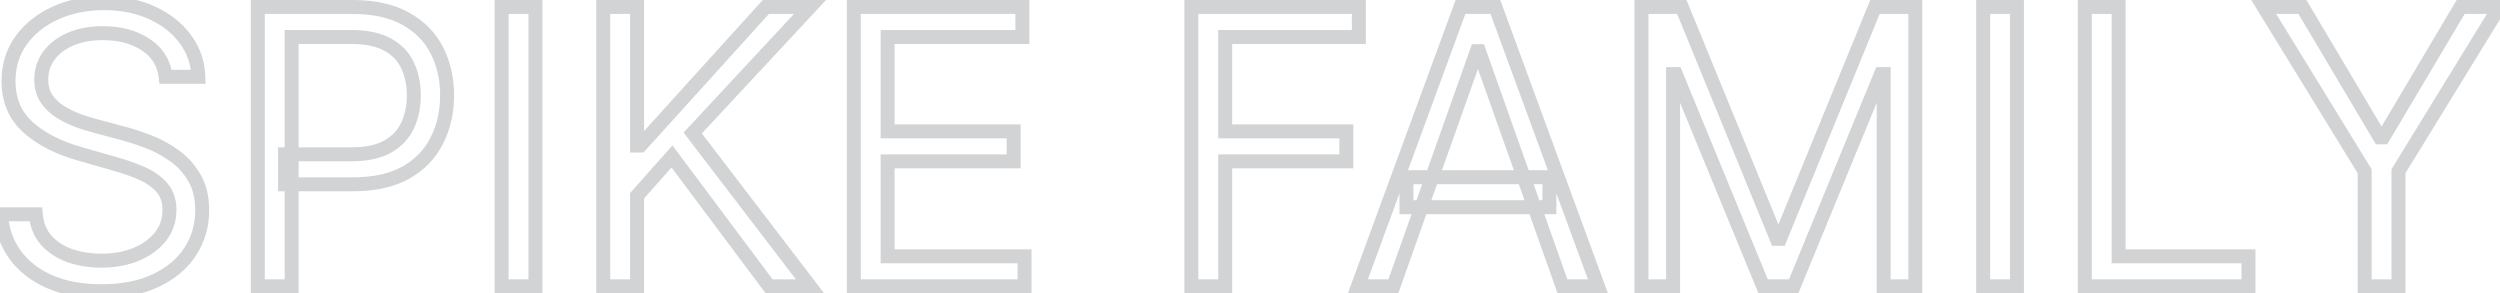 <svg width="358" height="42" viewBox="0 0 358 42" fill="none" xmlns="http://www.w3.org/2000/svg">
<mask id="path-1-outside-1_25_1536" maskUnits="userSpaceOnUse" x="-1" y="-1" width="361" height="44" fill="black">
<rect fill="white" x="-1" y="-1" width="361" height="44"/>
<path d="M23.719 11C23.484 9.021 22.534 7.484 20.867 6.391C19.201 5.297 17.156 4.75 14.734 4.75C12.963 4.75 11.414 5.036 10.086 5.609C8.771 6.182 7.742 6.97 7 7.973C6.271 8.975 5.906 10.115 5.906 11.391C5.906 12.458 6.16 13.376 6.668 14.145C7.189 14.9 7.853 15.531 8.66 16.039C9.467 16.534 10.314 16.944 11.199 17.27C12.085 17.582 12.898 17.836 13.641 18.031L17.703 19.125C18.745 19.398 19.904 19.776 21.18 20.258C22.469 20.74 23.699 21.397 24.871 22.23C26.056 23.051 27.033 24.105 27.801 25.395C28.569 26.684 28.953 28.266 28.953 30.141C28.953 32.302 28.387 34.255 27.254 36C26.134 37.745 24.494 39.132 22.332 40.16C20.184 41.189 17.573 41.703 14.5 41.703C11.635 41.703 9.155 41.241 7.059 40.316C4.975 39.392 3.335 38.103 2.137 36.449C0.952 34.796 0.281 32.875 0.125 30.688H5.125C5.255 32.198 5.763 33.448 6.648 34.438C7.547 35.414 8.68 36.143 10.047 36.625C11.427 37.094 12.912 37.328 14.5 37.328C16.349 37.328 18.009 37.029 19.48 36.43C20.952 35.818 22.117 34.971 22.977 33.891C23.836 32.797 24.266 31.521 24.266 30.062C24.266 28.734 23.895 27.654 23.152 26.82C22.41 25.987 21.434 25.31 20.223 24.789C19.012 24.268 17.703 23.812 16.297 23.422L11.375 22.016C8.25 21.117 5.776 19.835 3.953 18.168C2.13 16.501 1.219 14.32 1.219 11.625C1.219 9.385 1.824 7.432 3.035 5.766C4.259 4.086 5.9 2.784 7.957 1.859C10.027 0.922 12.338 0.453 14.891 0.453C17.469 0.453 19.76 0.915 21.766 1.84C23.771 2.751 25.359 4.001 26.531 5.59C27.716 7.178 28.341 8.982 28.406 11H23.719ZM36.917 41V1H50.433C53.571 1 56.136 1.566 58.128 2.699C60.133 3.819 61.617 5.336 62.581 7.25C63.545 9.164 64.026 11.3 64.026 13.656C64.026 16.013 63.545 18.155 62.581 20.082C61.63 22.009 60.159 23.546 58.167 24.691C56.175 25.824 53.623 26.391 50.511 26.391H40.823V22.094H50.355C52.503 22.094 54.228 21.723 55.53 20.98C56.832 20.238 57.776 19.236 58.362 17.973C58.961 16.697 59.261 15.258 59.261 13.656C59.261 12.055 58.961 10.622 58.362 9.359C57.776 8.096 56.826 7.107 55.511 6.391C54.196 5.661 52.451 5.297 50.276 5.297H41.761V41H36.917ZM76.673 1V41H71.829V1H76.673ZM86.385 41V1H91.228V20.844H91.697L109.666 1H115.994L99.197 19.047L115.994 41H110.135L96.228 22.406L91.228 28.031V41H86.385ZM122.264 41V1H146.404V5.297H127.107V18.812H145.154V23.109H127.107V36.703H146.717V41H122.264ZM170.604 41V1H194.588V5.297H175.447V18.812H192.791V23.109H175.447V41H170.604ZM199.529 41H194.451L209.139 1H214.139L228.826 41H223.748L211.795 7.328H211.482L199.529 41ZM201.404 25.375H221.873V29.672H201.404V25.375ZM235.057 1H240.838L254.432 34.203H254.9L268.494 1H274.275V41H269.744V10.609H269.354L256.854 41H252.479L239.979 10.609H239.588V41H235.057V1ZM288.831 1V41H283.987V1H288.831ZM298.543 41V1H303.387V36.703H321.98V41H298.543ZM324.163 1H329.71L340.804 19.672H341.272L352.366 1H357.913L343.46 24.516V41H338.616V24.516L324.163 1Z"/>
</mask>
<path d="M23.719 11L22.726 11.118L22.83 12H23.719V11ZM20.867 6.391L20.319 7.227V7.227L20.867 6.391ZM10.086 5.609L9.69 4.691L9.687 4.693L10.086 5.609ZM7 7.973L6.196 7.378L6.191 7.384L7 7.973ZM6.668 14.145L5.834 14.696L5.839 14.704L5.845 14.712L6.668 14.145ZM8.66 16.039L8.128 16.886L8.138 16.892L8.66 16.039ZM11.199 17.27L10.854 18.208L10.866 18.212L11.199 17.27ZM13.641 18.031L13.901 17.066L13.895 17.064L13.641 18.031ZM17.703 19.125L17.443 20.091L17.449 20.092L17.703 19.125ZM21.18 20.258L20.826 21.193L20.83 21.195L21.18 20.258ZM24.871 22.23L24.291 23.046L24.302 23.053L24.871 22.23ZM27.801 25.395L28.66 24.883V24.883L27.801 25.395ZM27.254 36L26.415 35.455L26.412 35.46L27.254 36ZM22.332 40.16L21.902 39.257L21.9 39.258L22.332 40.16ZM7.059 40.316L6.653 41.23L6.655 41.231L7.059 40.316ZM2.137 36.449L1.324 37.032L1.327 37.036L2.137 36.449ZM0.125 30.688V29.688H-0.949L-0.872 30.759L0.125 30.688ZM5.125 30.688L6.121 30.602L6.043 29.688H5.125V30.688ZM6.648 34.438L5.903 35.104L5.913 35.115L6.648 34.438ZM10.047 36.625L9.714 37.568L9.725 37.572L10.047 36.625ZM19.48 36.43L19.858 37.356L19.864 37.353L19.48 36.43ZM22.977 33.891L23.759 34.513L23.763 34.508L22.977 33.891ZM23.152 26.82L23.899 26.155L23.152 26.82ZM20.223 24.789L19.828 25.708L20.223 24.789ZM16.297 23.422L16.022 24.383L16.029 24.385L16.297 23.422ZM11.375 22.016L11.099 22.977L11.1 22.977L11.375 22.016ZM3.953 18.168L3.278 18.906L3.278 18.906L3.953 18.168ZM3.035 5.766L2.227 5.177L2.226 5.178L3.035 5.766ZM7.957 1.859L8.367 2.772L8.37 2.77L7.957 1.859ZM21.766 1.84L21.347 2.748L21.352 2.75L21.766 1.84ZM26.531 5.59L25.727 6.184L25.73 6.188L26.531 5.59ZM28.406 11V12H29.439L29.406 10.968L28.406 11ZM24.712 10.882C24.443 8.61 23.329 6.81 21.416 5.555L20.319 7.227C21.738 8.158 22.526 9.432 22.726 11.118L24.712 10.882ZM21.416 5.555C19.554 4.333 17.309 3.75 14.734 3.75V5.75C17.004 5.75 18.847 6.261 20.319 7.227L21.416 5.555ZM14.734 3.75C12.857 3.75 11.168 4.054 9.69 4.691L10.482 6.528C11.66 6.019 13.07 5.75 14.734 5.75V3.75ZM9.687 4.693C8.235 5.325 7.057 6.214 6.196 7.378L7.804 8.568C8.427 7.726 9.306 7.04 10.485 6.526L9.687 4.693ZM6.191 7.384C5.334 8.563 4.906 9.91 4.906 11.391H6.906C6.906 10.319 7.208 9.387 7.809 8.561L6.191 7.384ZM4.906 11.391C4.906 12.622 5.201 13.739 5.834 14.696L7.502 13.593C7.119 13.013 6.906 12.294 6.906 11.391H4.906ZM5.845 14.712C6.446 15.584 7.21 16.308 8.128 16.886L9.193 15.193C8.495 14.754 7.932 14.216 7.491 13.577L5.845 14.712ZM8.138 16.892C9.001 17.421 9.907 17.86 10.854 18.208L11.544 16.331C10.721 16.028 9.934 15.647 9.183 15.187L8.138 16.892ZM10.866 18.212C11.772 18.532 12.613 18.795 13.386 18.998L13.895 17.064C13.184 16.877 12.397 16.632 11.532 16.326L10.866 18.212ZM13.381 18.997L17.443 20.091L17.963 18.159L13.901 17.066L13.381 18.997ZM17.449 20.092C18.45 20.355 19.575 20.721 20.826 21.193L21.533 19.322C20.232 18.831 19.04 18.442 17.957 18.158L17.449 20.092ZM20.83 21.195C22.034 21.645 23.187 22.26 24.292 23.045L25.451 21.416C24.211 20.534 22.904 19.835 21.53 19.321L20.83 21.195ZM24.302 23.053C25.364 23.788 26.244 24.735 26.942 25.907L28.66 24.883C27.821 23.476 26.748 22.313 25.44 21.408L24.302 23.053ZM26.942 25.907C27.597 27.006 27.953 28.401 27.953 30.141H29.953C29.953 28.13 29.541 26.361 28.66 24.883L26.942 25.907ZM27.953 30.141C27.953 32.117 27.439 33.879 26.415 35.456L28.093 36.544C29.335 34.631 29.953 32.487 29.953 30.141H27.953ZM26.412 35.46C25.408 37.025 23.922 38.296 21.902 39.257L22.762 41.063C25.065 39.967 26.86 38.465 28.096 36.54L26.412 35.46ZM21.9 39.258C19.92 40.206 17.465 40.703 14.5 40.703V42.703C17.681 42.703 20.447 42.171 22.764 41.062L21.9 39.258ZM14.5 40.703C11.741 40.703 9.404 40.258 7.462 39.401L6.655 41.231C8.906 42.224 11.53 42.703 14.5 42.703V40.703ZM7.464 39.402C5.523 38.541 4.029 37.357 2.947 35.863L1.327 37.036C2.64 38.849 4.428 40.243 6.653 41.23L7.464 39.402ZM2.95 35.867C1.881 34.375 1.267 32.635 1.122 30.616L-0.872 30.759C-0.704 33.115 0.023 35.216 1.324 37.032L2.95 35.867ZM0.125 31.688H5.125V29.688H0.125V31.688ZM4.129 30.773C4.275 32.468 4.853 33.931 5.903 35.104L7.394 33.771C6.673 32.965 6.236 31.928 6.121 30.602L4.129 30.773ZM5.913 35.115C6.932 36.222 8.208 37.037 9.715 37.568L10.379 35.682C9.152 35.249 8.162 34.606 7.384 33.76L5.913 35.115ZM9.725 37.572C11.218 38.079 12.812 38.328 14.5 38.328V36.328C13.011 36.328 11.636 36.109 10.368 35.678L9.725 37.572ZM14.5 38.328C16.457 38.328 18.248 38.011 19.858 37.356L19.103 35.504C17.77 36.046 16.241 36.328 14.5 36.328V38.328ZM19.864 37.353C21.468 36.686 22.779 35.745 23.759 34.513L22.194 33.268C21.455 34.197 20.436 34.949 19.096 35.506L19.864 37.353ZM23.763 34.508C24.768 33.23 25.266 31.733 25.266 30.062H23.266C23.266 31.308 22.904 32.364 22.19 33.273L23.763 34.508ZM25.266 30.062C25.266 28.538 24.834 27.205 23.899 26.155L22.406 27.485C22.955 28.102 23.266 28.93 23.266 30.062H25.266ZM23.899 26.155C23.044 25.195 21.939 24.439 20.618 23.87L19.828 25.708C20.928 26.181 21.777 26.779 22.406 27.485L23.899 26.155ZM20.618 23.87C19.361 23.33 18.01 22.86 16.564 22.458L16.029 24.385C17.397 24.765 18.662 25.206 19.828 25.708L20.618 23.87ZM16.572 22.46L11.65 21.054L11.1 22.977L16.022 24.383L16.572 22.46ZM11.651 21.055C8.63 20.186 6.307 18.965 4.628 17.43L3.278 18.906C5.245 20.704 7.87 22.049 11.099 22.977L11.651 21.055ZM4.628 17.43C3.032 15.971 2.219 14.068 2.219 11.625H0.219C0.219 14.572 1.228 17.031 3.278 18.906L4.628 17.43ZM2.219 11.625C2.219 9.577 2.768 7.834 3.844 6.353L2.226 5.178C0.88 7.03 0.219 9.194 0.219 11.625H2.219ZM3.843 6.355C4.956 4.827 6.454 3.631 8.367 2.772L7.547 0.947C5.345 1.937 3.562 3.345 2.227 5.177L3.843 6.355ZM8.37 2.77C10.295 1.898 12.463 1.453 14.891 1.453V-0.547C12.214 -0.547 9.76 -0.055 7.545 0.948L8.37 2.77ZM14.891 1.453C17.348 1.453 19.493 1.893 21.347 2.748L22.184 0.932C20.028 -0.063 17.589 -0.547 14.891 -0.547V1.453ZM21.352 2.75C23.22 3.599 24.667 4.747 25.727 6.183L27.336 4.996C26.052 3.255 24.322 1.903 22.179 0.929L21.352 2.75ZM25.73 6.188C26.79 7.609 27.348 9.214 27.407 11.032L29.406 10.968C29.334 8.749 28.642 6.748 27.333 4.992L25.73 6.188ZM28.406 10H23.719V12H28.406V10ZM36.917 41H35.917V42H36.917V41ZM36.917 1V-9.53674e-07H35.917V1H36.917ZM58.128 2.699L57.634 3.569L57.64 3.572L58.128 2.699ZM62.581 7.25L61.688 7.7L62.581 7.25ZM62.581 20.082L61.687 19.635L61.684 19.64L62.581 20.082ZM58.167 24.691L58.661 25.561L58.666 25.558L58.167 24.691ZM40.823 26.391H39.823V27.391H40.823V26.391ZM40.823 22.094V21.094H39.823V22.094H40.823ZM55.53 20.98L55.035 20.112L55.53 20.98ZM58.362 17.973L57.457 17.548L57.455 17.552L58.362 17.973ZM58.362 9.359L57.455 9.78L57.459 9.788L58.362 9.359ZM55.511 6.391L55.026 7.265L55.032 7.269L55.511 6.391ZM41.761 5.297V4.297H40.761V5.297H41.761ZM41.761 41V42H42.761V41H41.761ZM37.917 41V1H35.917V41H37.917ZM36.917 2H50.433V-9.53674e-07H36.917V2ZM50.433 2C53.459 2 55.838 2.547 57.634 3.569L58.622 1.83C56.434 0.586 53.683 -9.53674e-07 50.433 -9.53674e-07V2ZM57.64 3.572C59.484 4.602 60.821 5.977 61.688 7.7L63.474 6.8C62.414 4.695 60.782 3.036 58.615 1.826L57.64 3.572ZM61.688 7.7C62.574 9.461 63.026 11.44 63.026 13.656H65.026C65.026 11.159 64.515 8.867 63.474 6.8L61.688 7.7ZM63.026 13.656C63.026 15.873 62.574 17.859 61.687 19.635L63.475 20.529C64.515 18.451 65.026 16.153 65.026 13.656H63.026ZM61.684 19.64C60.828 21.376 59.501 22.77 57.668 23.825L58.666 25.558C60.817 24.321 62.433 22.642 63.478 20.524L61.684 19.64ZM57.673 23.822C55.876 24.844 53.509 25.391 50.511 25.391V27.391C53.736 27.391 56.474 26.804 58.661 25.561L57.673 23.822ZM50.511 25.391H40.823V27.391H50.511V25.391ZM41.823 26.391V22.094H39.823V26.391H41.823ZM40.823 23.094H50.355V21.094H40.823V23.094ZM50.355 23.094C52.606 23.094 54.521 22.707 56.026 21.849L55.035 20.112C53.935 20.738 52.4 21.094 50.355 21.094V23.094ZM56.026 21.849C57.493 21.012 58.589 19.86 59.269 18.393L57.455 17.552C56.964 18.612 56.171 19.464 55.035 20.112L56.026 21.849ZM59.267 18.398C59.937 16.971 60.261 15.385 60.261 13.656H58.261C58.261 15.131 57.986 16.422 57.457 17.548L59.267 18.398ZM60.261 13.656C60.261 11.928 59.937 10.346 59.266 8.931L57.459 9.788C57.986 10.899 58.261 12.181 58.261 13.656H60.261ZM59.269 8.939C58.586 7.466 57.477 6.323 55.989 5.512L55.032 7.269C56.174 7.891 56.966 8.727 57.455 9.78L59.269 8.939ZM55.996 5.516C54.481 4.676 52.55 4.297 50.276 4.297V6.297C52.352 6.297 53.911 6.647 55.026 7.265L55.996 5.516ZM50.276 4.297H41.761V6.297H50.276V4.297ZM40.761 5.297V41H42.761V5.297H40.761ZM41.761 40H36.917V42H41.761V40ZM76.673 1H77.673V-9.53674e-07H76.673V1ZM76.673 41V42H77.673V41H76.673ZM71.829 41H70.829V42H71.829V41ZM71.829 1V-9.53674e-07H70.829V1H71.829ZM75.673 1V41H77.673V1H75.673ZM76.673 40H71.829V42H76.673V40ZM72.829 41V1H70.829V41H72.829ZM71.829 2H76.673V-9.53674e-07H71.829V2ZM86.385 41H85.385V42H86.385V41ZM86.385 1V-9.53674e-07H85.385V1H86.385ZM91.228 1H92.228V-9.53674e-07H91.228V1ZM91.228 20.844H90.228V21.844H91.228V20.844ZM91.697 20.844V21.844H92.141L92.439 21.515L91.697 20.844ZM109.666 1V-9.53674e-07H109.222L108.925 0.329L109.666 1ZM115.994 1L116.726 1.681L118.291 -9.53674e-07H115.994V1ZM99.197 19.047L98.465 18.366L97.89 18.984L98.403 19.654L99.197 19.047ZM115.994 41V42H118.018L116.788 40.392L115.994 41ZM110.135 41L109.334 41.599L109.634 42H110.135V41ZM96.228 22.406L97.029 21.807L96.295 20.826L95.481 21.742L96.228 22.406ZM91.228 28.031L90.481 27.367L90.228 27.651V28.031H91.228ZM91.228 41V42H92.228V41H91.228ZM87.385 41V1H85.385V41H87.385ZM86.385 2H91.228V-9.53674e-07H86.385V2ZM90.228 1V20.844H92.228V1H90.228ZM91.228 21.844H91.697V19.844H91.228V21.844ZM92.439 21.515L110.407 1.671L108.925 0.329L90.956 20.172L92.439 21.515ZM109.666 2H115.994V-9.53674e-07H109.666V2ZM115.262 0.319L98.465 18.366L99.929 19.728L116.726 1.681L115.262 0.319ZM98.403 19.654L115.2 41.608L116.788 40.392L99.992 18.439L98.403 19.654ZM115.994 40H110.135V42H115.994V40ZM110.936 40.401L97.029 21.807L95.428 23.005L109.334 41.599L110.936 40.401ZM95.481 21.742L90.481 27.367L91.976 28.696L96.976 23.071L95.481 21.742ZM90.228 28.031V41H92.228V28.031H90.228ZM91.228 40H86.385V42H91.228V40ZM122.264 41H121.264V42H122.264V41ZM122.264 1V-9.53674e-07H121.264V1H122.264ZM146.404 1H147.404V-9.53674e-07H146.404V1ZM146.404 5.297V6.297H147.404V5.297H146.404ZM127.107 5.297V4.297H126.107V5.297H127.107ZM127.107 18.812H126.107V19.812H127.107V18.812ZM145.154 18.812H146.154V17.812H145.154V18.812ZM145.154 23.109V24.109H146.154V23.109H145.154ZM127.107 23.109V22.109H126.107V23.109H127.107ZM127.107 36.703H126.107V37.703H127.107V36.703ZM146.717 36.703H147.717V35.703H146.717V36.703ZM146.717 41V42H147.717V41H146.717ZM123.264 41V1H121.264V41H123.264ZM122.264 2H146.404V-9.53674e-07H122.264V2ZM145.404 1V5.297H147.404V1H145.404ZM146.404 4.297H127.107V6.297H146.404V4.297ZM126.107 5.297V18.812H128.107V5.297H126.107ZM127.107 19.812H145.154V17.812H127.107V19.812ZM144.154 18.812V23.109H146.154V18.812H144.154ZM145.154 22.109H127.107V24.109H145.154V22.109ZM126.107 23.109V36.703H128.107V23.109H126.107ZM127.107 37.703H146.717V35.703H127.107V37.703ZM145.717 36.703V41H147.717V36.703H145.717ZM146.717 40H122.264V42H146.717V40ZM170.604 41H169.604V42H170.604V41ZM170.604 1V-9.53674e-07H169.604V1H170.604ZM194.588 1H195.588V-9.53674e-07H194.588V1ZM194.588 5.297V6.297H195.588V5.297H194.588ZM175.447 5.297V4.297H174.447V5.297H175.447ZM175.447 18.812H174.447V19.812H175.447V18.812ZM192.791 18.812H193.791V17.812H192.791V18.812ZM192.791 23.109V24.109H193.791V23.109H192.791ZM175.447 23.109V22.109H174.447V23.109H175.447ZM175.447 41V42H176.447V41H175.447ZM171.604 41V1H169.604V41H171.604ZM170.604 2H194.588V-9.53674e-07H170.604V2ZM193.588 1V5.297H195.588V1H193.588ZM194.588 4.297H175.447V6.297H194.588V4.297ZM174.447 5.297V18.812H176.447V5.297H174.447ZM175.447 19.812H192.791V17.812H175.447V19.812ZM191.791 18.812V23.109H193.791V18.812H191.791ZM192.791 22.109H175.447V24.109H192.791V22.109ZM174.447 23.109V41H176.447V23.109H174.447ZM175.447 40H170.604V42H175.447V40ZM199.529 41V42H200.235L200.472 41.334L199.529 41ZM194.451 41L193.512 40.655L193.019 42H194.451V41ZM209.139 1V-9.53674e-07H208.441L208.2 0.655L209.139 1ZM214.139 1L215.077 0.655L214.837 -9.53674e-07H214.139V1ZM228.826 41V42H230.259L229.765 40.655L228.826 41ZM223.748 41L222.806 41.334L223.042 42H223.748V41ZM211.795 7.328L212.737 6.994L212.501 6.328H211.795V7.328ZM211.482 7.328V6.328H210.776L210.54 6.994L211.482 7.328ZM201.404 25.375V24.375H200.404V25.375H201.404ZM221.873 25.375H222.873V24.375H221.873V25.375ZM221.873 29.672V30.672H222.873V29.672H221.873ZM201.404 29.672H200.404V30.672H201.404V29.672ZM199.529 40H194.451V42H199.529V40ZM195.39 41.345L210.077 1.345L208.2 0.655L193.512 40.655L195.39 41.345ZM209.139 2H214.139V-9.53674e-07H209.139V2ZM213.2 1.345L227.887 41.345L229.765 40.655L215.077 0.655L213.2 1.345ZM228.826 40H223.748V42H228.826V40ZM224.69 40.666L212.737 6.994L210.853 7.663L222.806 41.334L224.69 40.666ZM211.795 6.328H211.482V8.328H211.795V6.328ZM210.54 6.994L198.587 40.666L200.472 41.334L212.425 7.663L210.54 6.994ZM201.404 26.375H221.873V24.375H201.404V26.375ZM220.873 25.375V29.672H222.873V25.375H220.873ZM221.873 28.672H201.404V30.672H221.873V28.672ZM202.404 29.672V25.375H200.404V29.672H202.404ZM235.057 1V-9.53674e-07H234.057V1H235.057ZM240.838 1L241.763 0.621L241.509 -9.53674e-07H240.838V1ZM254.432 34.203L253.506 34.582L253.76 35.203H254.432V34.203ZM254.9 34.203V35.203H255.572L255.826 34.582L254.9 34.203ZM268.494 1V-9.53674e-07H267.823L267.569 0.621L268.494 1ZM274.275 1H275.275V-9.53674e-07H274.275V1ZM274.275 41V42H275.275V41H274.275ZM269.744 41H268.744V42H269.744V41ZM269.744 10.609H270.744V9.609H269.744V10.609ZM269.354 10.609V9.609H268.684L268.429 10.229L269.354 10.609ZM256.854 41V42H257.523L257.778 41.38L256.854 41ZM252.479 41L251.554 41.38L251.809 42H252.479V41ZM239.979 10.609L240.903 10.229L240.648 9.609H239.979V10.609ZM239.588 10.609V9.609H238.588V10.609H239.588ZM239.588 41V42H240.588V41H239.588ZM235.057 41H234.057V42H235.057V41ZM235.057 2H240.838V-9.53674e-07H235.057V2ZM239.912 1.379L253.506 34.582L255.357 33.824L241.763 0.621L239.912 1.379ZM254.432 35.203H254.9V33.203H254.432V35.203ZM255.826 34.582L269.42 1.379L267.569 0.621L253.975 33.824L255.826 34.582ZM268.494 2H274.275V-9.53674e-07H268.494V2ZM273.275 1V41H275.275V1H273.275ZM274.275 40H269.744V42H274.275V40ZM270.744 41V10.609H268.744V41H270.744ZM269.744 9.609H269.354V11.609H269.744V9.609ZM268.429 10.229L255.929 40.62L257.778 41.38L270.278 10.99L268.429 10.229ZM256.854 40H252.479V42H256.854V40ZM253.403 40.62L240.903 10.229L239.054 10.99L251.554 41.38L253.403 40.62ZM239.979 9.609H239.588V11.609H239.979V9.609ZM238.588 10.609V41H240.588V10.609H238.588ZM239.588 40H235.057V42H239.588V40ZM236.057 41V1H234.057V41H236.057ZM288.831 1H289.831V-9.53674e-07H288.831V1ZM288.831 41V42H289.831V41H288.831ZM283.987 41H282.987V42H283.987V41ZM283.987 1V-9.53674e-07H282.987V1H283.987ZM287.831 1V41H289.831V1H287.831ZM288.831 40H283.987V42H288.831V40ZM284.987 41V1H282.987V41H284.987ZM283.987 2H288.831V-9.53674e-07H283.987V2ZM298.543 41H297.543V42H298.543V41ZM298.543 1V-9.53674e-07H297.543V1H298.543ZM303.387 1H304.387V-9.53674e-07H303.387V1ZM303.387 36.703H302.387V37.703H303.387V36.703ZM321.98 36.703H322.98V35.703H321.98V36.703ZM321.98 41V42H322.98V41H321.98ZM299.543 41V1H297.543V41H299.543ZM298.543 2H303.387V-9.53674e-07H298.543V2ZM302.387 1V36.703H304.387V1H302.387ZM303.387 37.703H321.98V35.703H303.387V37.703ZM320.98 36.703V41H322.98V36.703H320.98ZM321.98 40H298.543V42H321.98V40ZM324.163 1V-9.53674e-07H322.375L323.311 1.524L324.163 1ZM329.71 1L330.57 0.489L330.279 -9.53674e-07H329.71V1ZM340.804 19.672L339.944 20.183L340.235 20.672H340.804V19.672ZM341.272 19.672V20.672H341.842L342.132 20.183L341.272 19.672ZM352.366 1V-9.53674e-07H351.797L351.507 0.489L352.366 1ZM357.913 1L358.765 1.524L359.701 -9.53674e-07H357.913V1ZM343.46 24.516L342.608 23.992L342.46 24.233V24.516H343.46ZM343.46 41V42H344.46V41H343.46ZM338.616 41H337.616V42H338.616V41ZM338.616 24.516H339.616V24.233L339.468 23.992L338.616 24.516ZM324.163 2H329.71V-9.53674e-07H324.163V2ZM328.85 1.511L339.944 20.183L341.663 19.161L330.57 0.489L328.85 1.511ZM340.804 20.672H341.272V18.672H340.804V20.672ZM342.132 20.183L353.226 1.511L351.507 0.489L340.413 19.161L342.132 20.183ZM352.366 2H357.913V-9.53674e-07H352.366V2ZM357.061 0.476L342.608 23.992L344.312 25.039L358.765 1.524L357.061 0.476ZM342.46 24.516V41H344.46V24.516H342.46ZM343.46 40H338.616V42H343.46V40ZM339.616 41V24.516H337.616V41H339.616ZM339.468 23.992L325.015 0.476L323.311 1.524L337.764 25.039L339.468 23.992Z" fill="#212529" fill-opacity="0.2" mask="url(#path-1-outside-1_25_1536)"/>
</svg>
